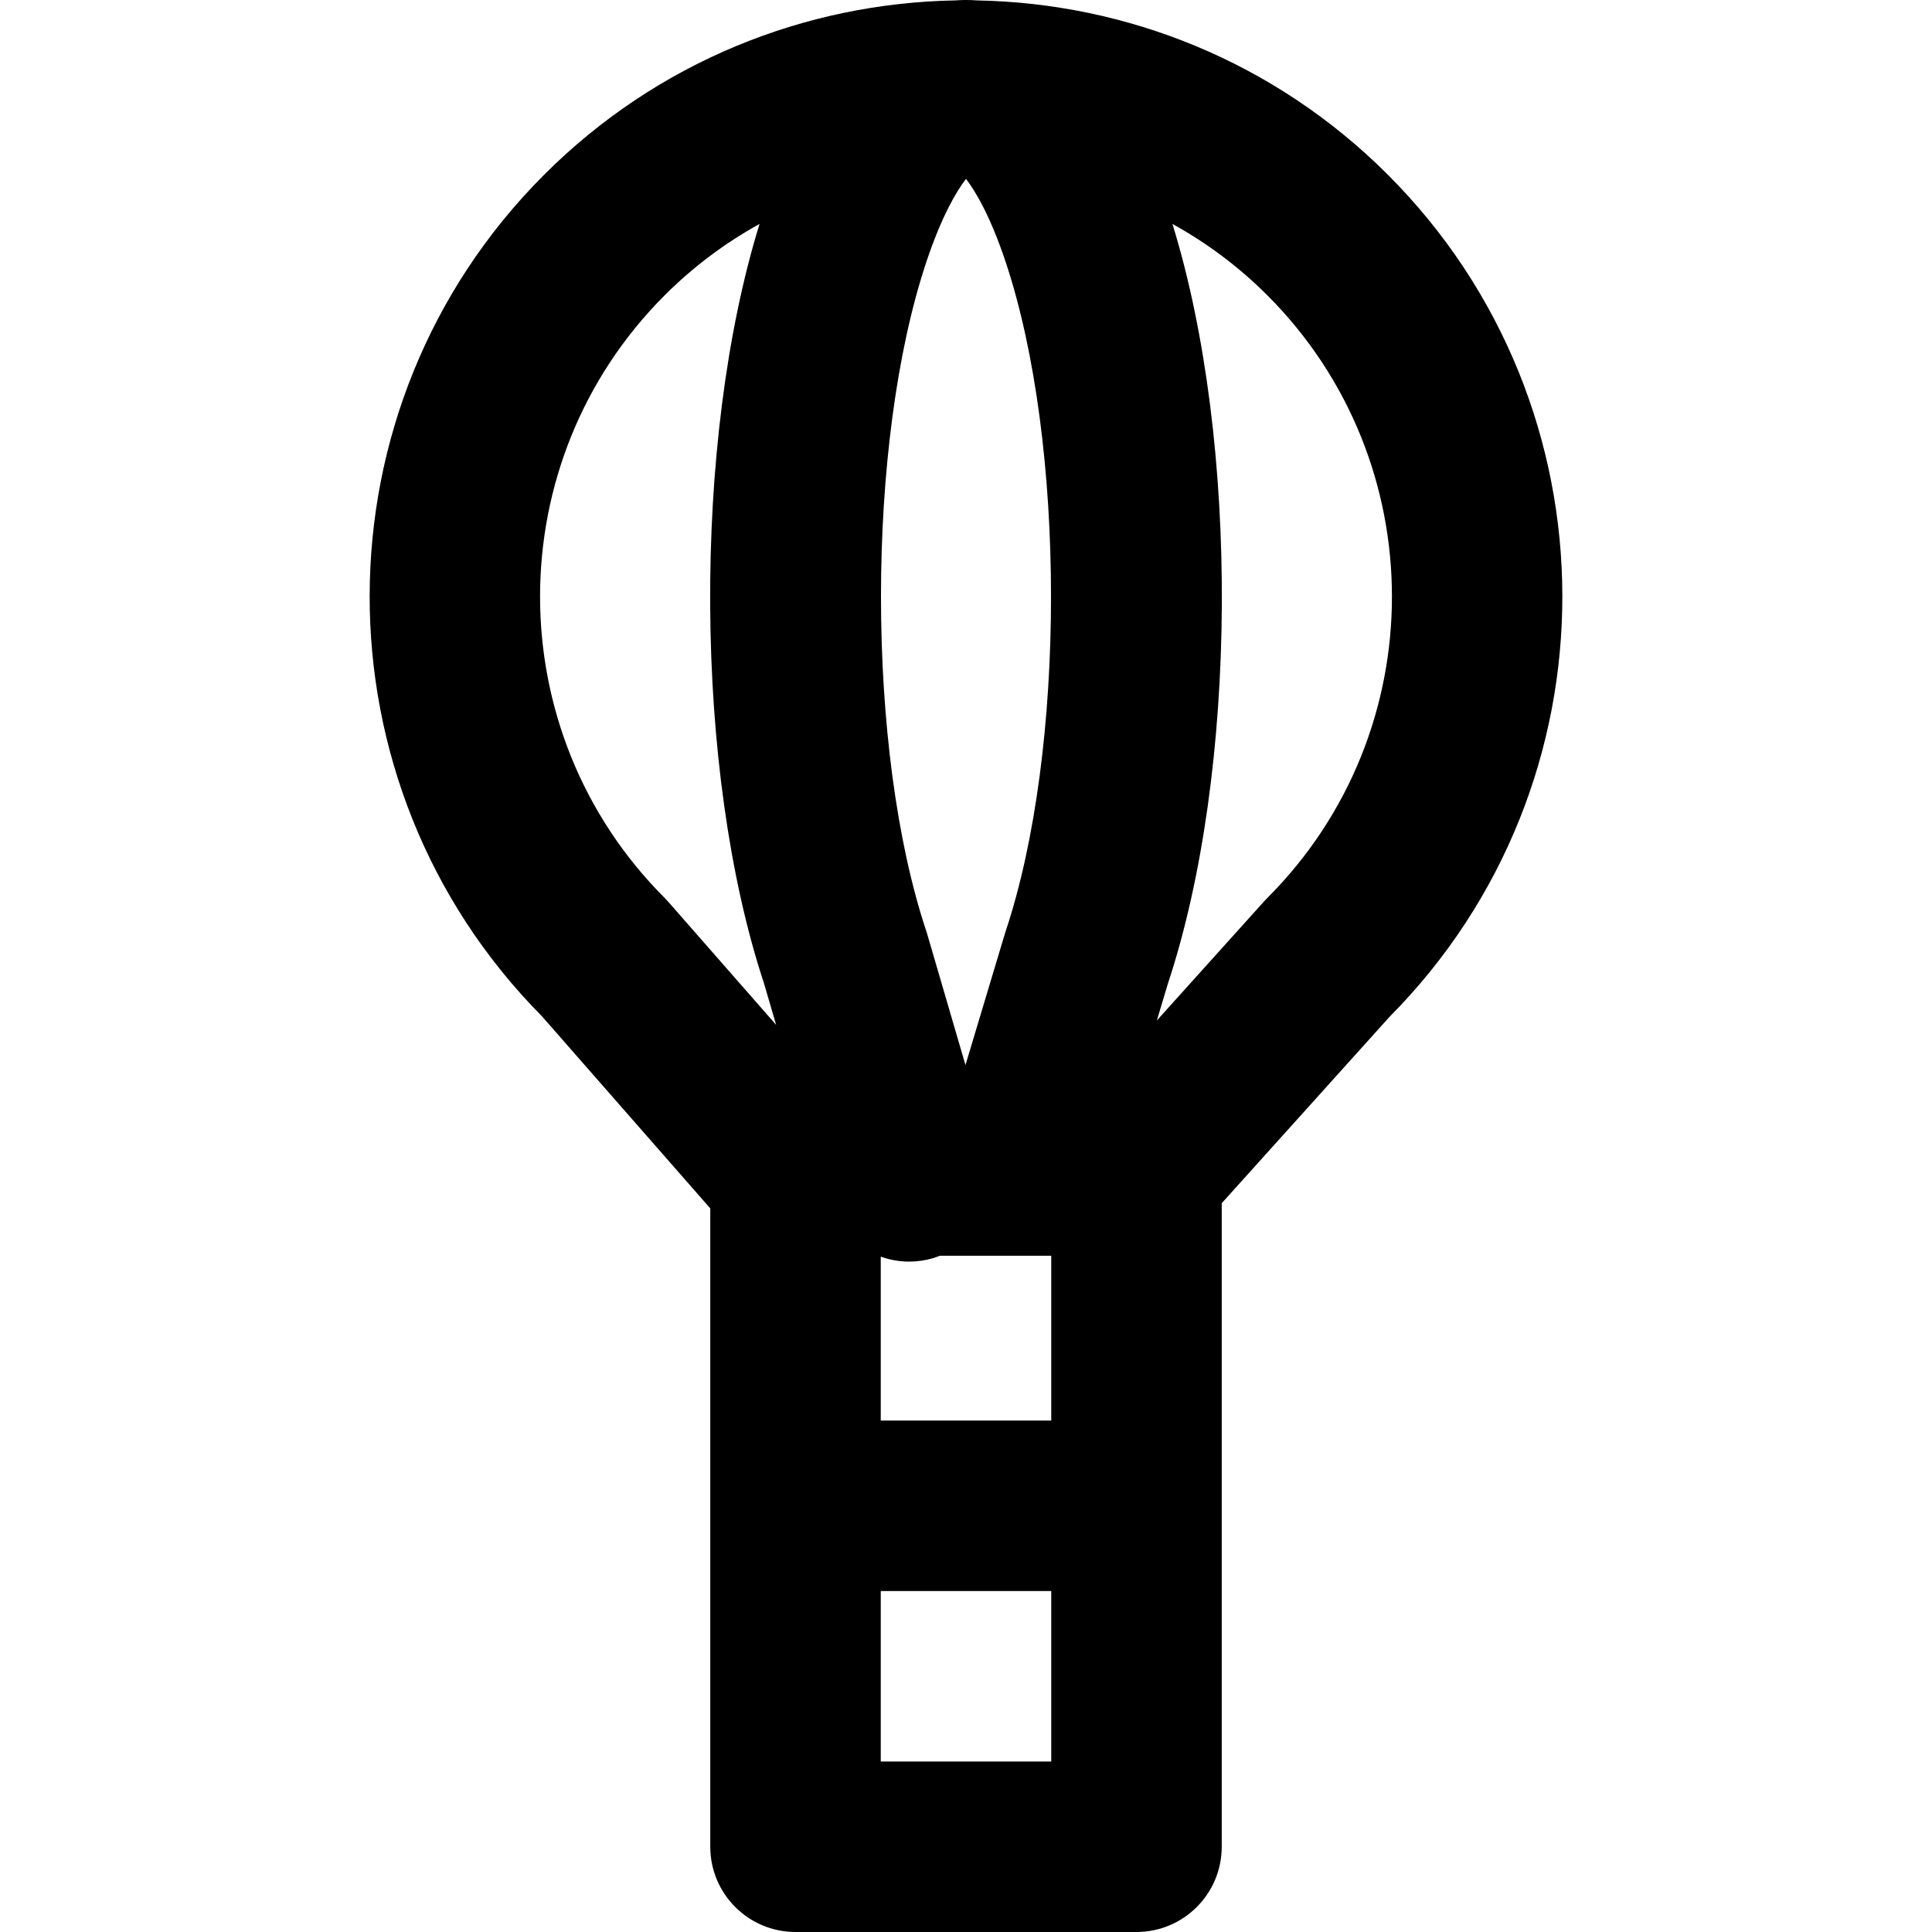 <?xml version="1.0" encoding="iso-8859-1"?>
<!-- Uploaded to: SVG Repo, www.svgrepo.com, Generator: SVG Repo Mixer Tools -->
<svg fill="#000000" height="800px" width="800px" version="1.1" id="Layer_1" xmlns="http://www.w3.org/2000/svg" xmlns:xlink="http://www.w3.org/1999/xlink" 
	 viewBox="0 0 339.974 339.974" xml:space="preserve">
<path id="XMLID_21_" d="M244.223,30.75c-19.973-19.972-46.057-30.194-72.289-30.677C171.272,0.024,170.621,0,169.987,0
	c-0.001,0,0,0,0,0c-0.635,0-1.285,0.024-1.947,0.073c-26.232,0.483-52.317,10.705-72.29,30.677
	c-40.813,40.814-40.936,107.148-0.361,148.111l29.599,33.78v52.332v60c0,8.284,6.716,15,15,15h60c8.284,0,15-6.716,15-15v-60
	v-53.242l29.524-32.796C285.161,137.979,285.063,71.59,244.223,30.75z M154.987,221.136c1.585,0.562,3.269,0.869,4.993,0.869
	c1.392,0,2.809-0.195,4.212-0.605c0.406-0.119,0.788-0.277,1.176-0.426h14.685c0.049,0,0.099,0.001,0.148,0h4.785v29h-30V221.136z
	 M176.966,163.874c-0.048,0.144-0.094,0.288-0.137,0.433l-6.935,23.111l-6.72-23.005c-0.053-0.181-0.109-0.359-0.168-0.538
	c-10.639-31.92-10.639-85.855,0-117.774c2.617-7.852,5.225-12.347,6.98-14.627c1.755,2.28,4.363,6.776,6.98,14.627
	C187.607,78.021,187.607,131.954,176.966,163.874z M116.963,158.012c-29.237-29.237-29.237-76.812,0-106.049
	c5.075-5.074,10.71-9.247,16.697-12.56c-11.85,38.319-11.59,96.248,0.795,133.684l2.12,7.26l-18.937-21.613
	C117.421,158.485,117.196,158.245,116.963,158.012z M184.987,309.974h-30v-30h30V309.974z M222.469,158.582l-18.9,20.994
	l1.932-6.438c12.403-37.435,12.669-95.399,0.812-133.735c5.987,3.313,11.623,7.485,16.698,12.56
	c29.238,29.238,29.238,76.812,0.001,106.049C222.825,158.197,222.644,158.387,222.469,158.582z"/>
</svg>